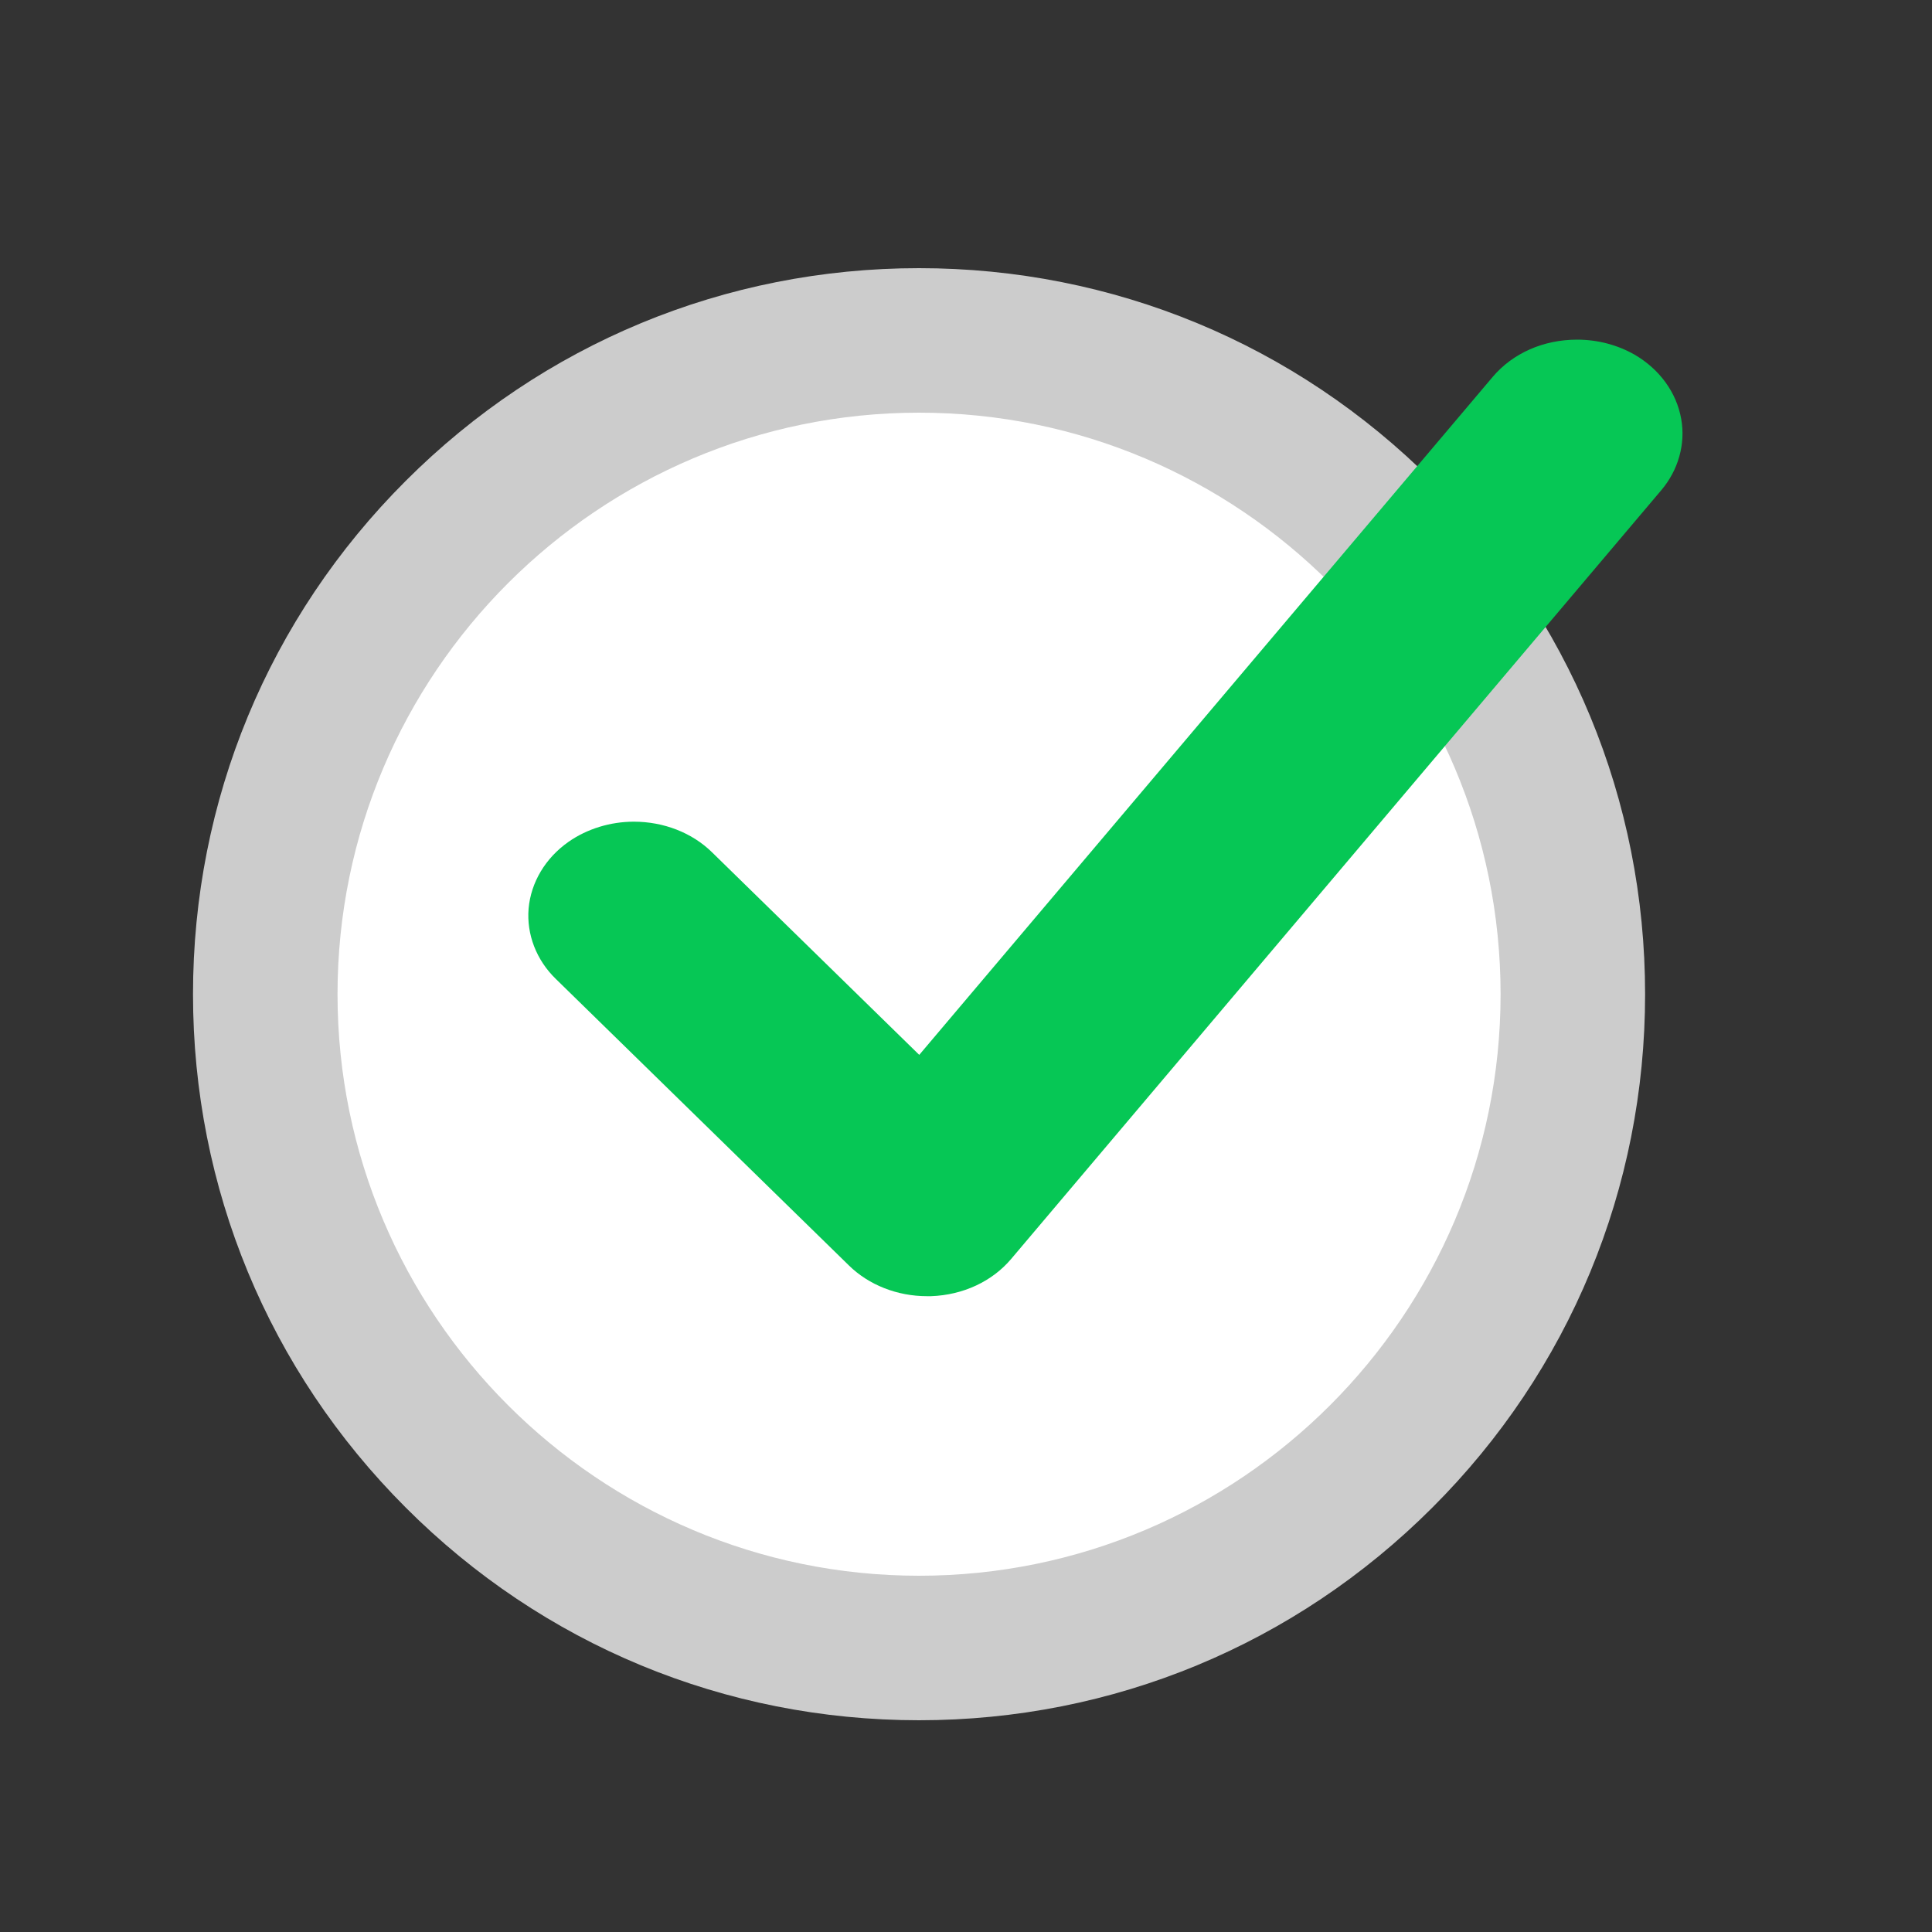 <?xml version="1.0" encoding="UTF-8"?><svg id="__お悩み" xmlns="http://www.w3.org/2000/svg" viewBox="0 0 100 100"><rect x="0" y="0" width="100" height="100" fill="#333333" stroke="none"/><defs><style>.cls-1{fill:#fff;}.cls-2{fill:#ccc;}.cls-3{fill:#06c755;}</style></defs><g><path class="cls-1" d="M81.41,51.46c0,18.69-15.15,33.84-33.84,33.84S13.73,70.15,13.73,51.46,28.88,17.62,47.57,17.62s33.84,15.15,33.84,33.84Z"/><path class="cls-2" d="M47.57,89.04c-10.04,0-19.48-3.91-26.57-11.01-7.1-7.1-11.01-16.54-11.01-26.57s3.91-19.48,11.01-26.57c7.1-7.1,16.54-11.01,26.57-11.01s19.48,3.91,26.57,11.01c7.1,7.1,11.01,16.54,11.01,26.57s-3.91,19.48-11.01,26.57c-7.1,7.1-16.54,11.01-26.57,11.01Zm0-67.68c-16.6,0-30.1,13.5-30.1,30.1s13.5,30.1,30.1,30.1,30.1-13.5,30.1-30.1-13.5-30.1-30.1-30.1Z"/></g><path class="cls-3" d="M84.61,18.36c-.89-.51-1.92-.78-2.98-.78-1.74,0-3.33,.7-4.37,1.93l-29.68,35.09-10.73-10.49c-1.03-1.01-2.5-1.58-4.04-1.58-1.22,0-2.42,.37-3.38,1.04-1.2,.84-1.95,2.1-2.07,3.46-.11,1.33,.4,2.66,1.41,3.64l15.17,14.83c1.03,1.01,2.5,1.59,4.04,1.59,.07,0,.14,0,.21,0,1.67-.06,3.17-.77,4.15-1.93L85.99,25.37c.88-1.04,1.26-2.39,1.03-3.68-.24-1.37-1.12-2.58-2.41-3.33Z"/></svg>